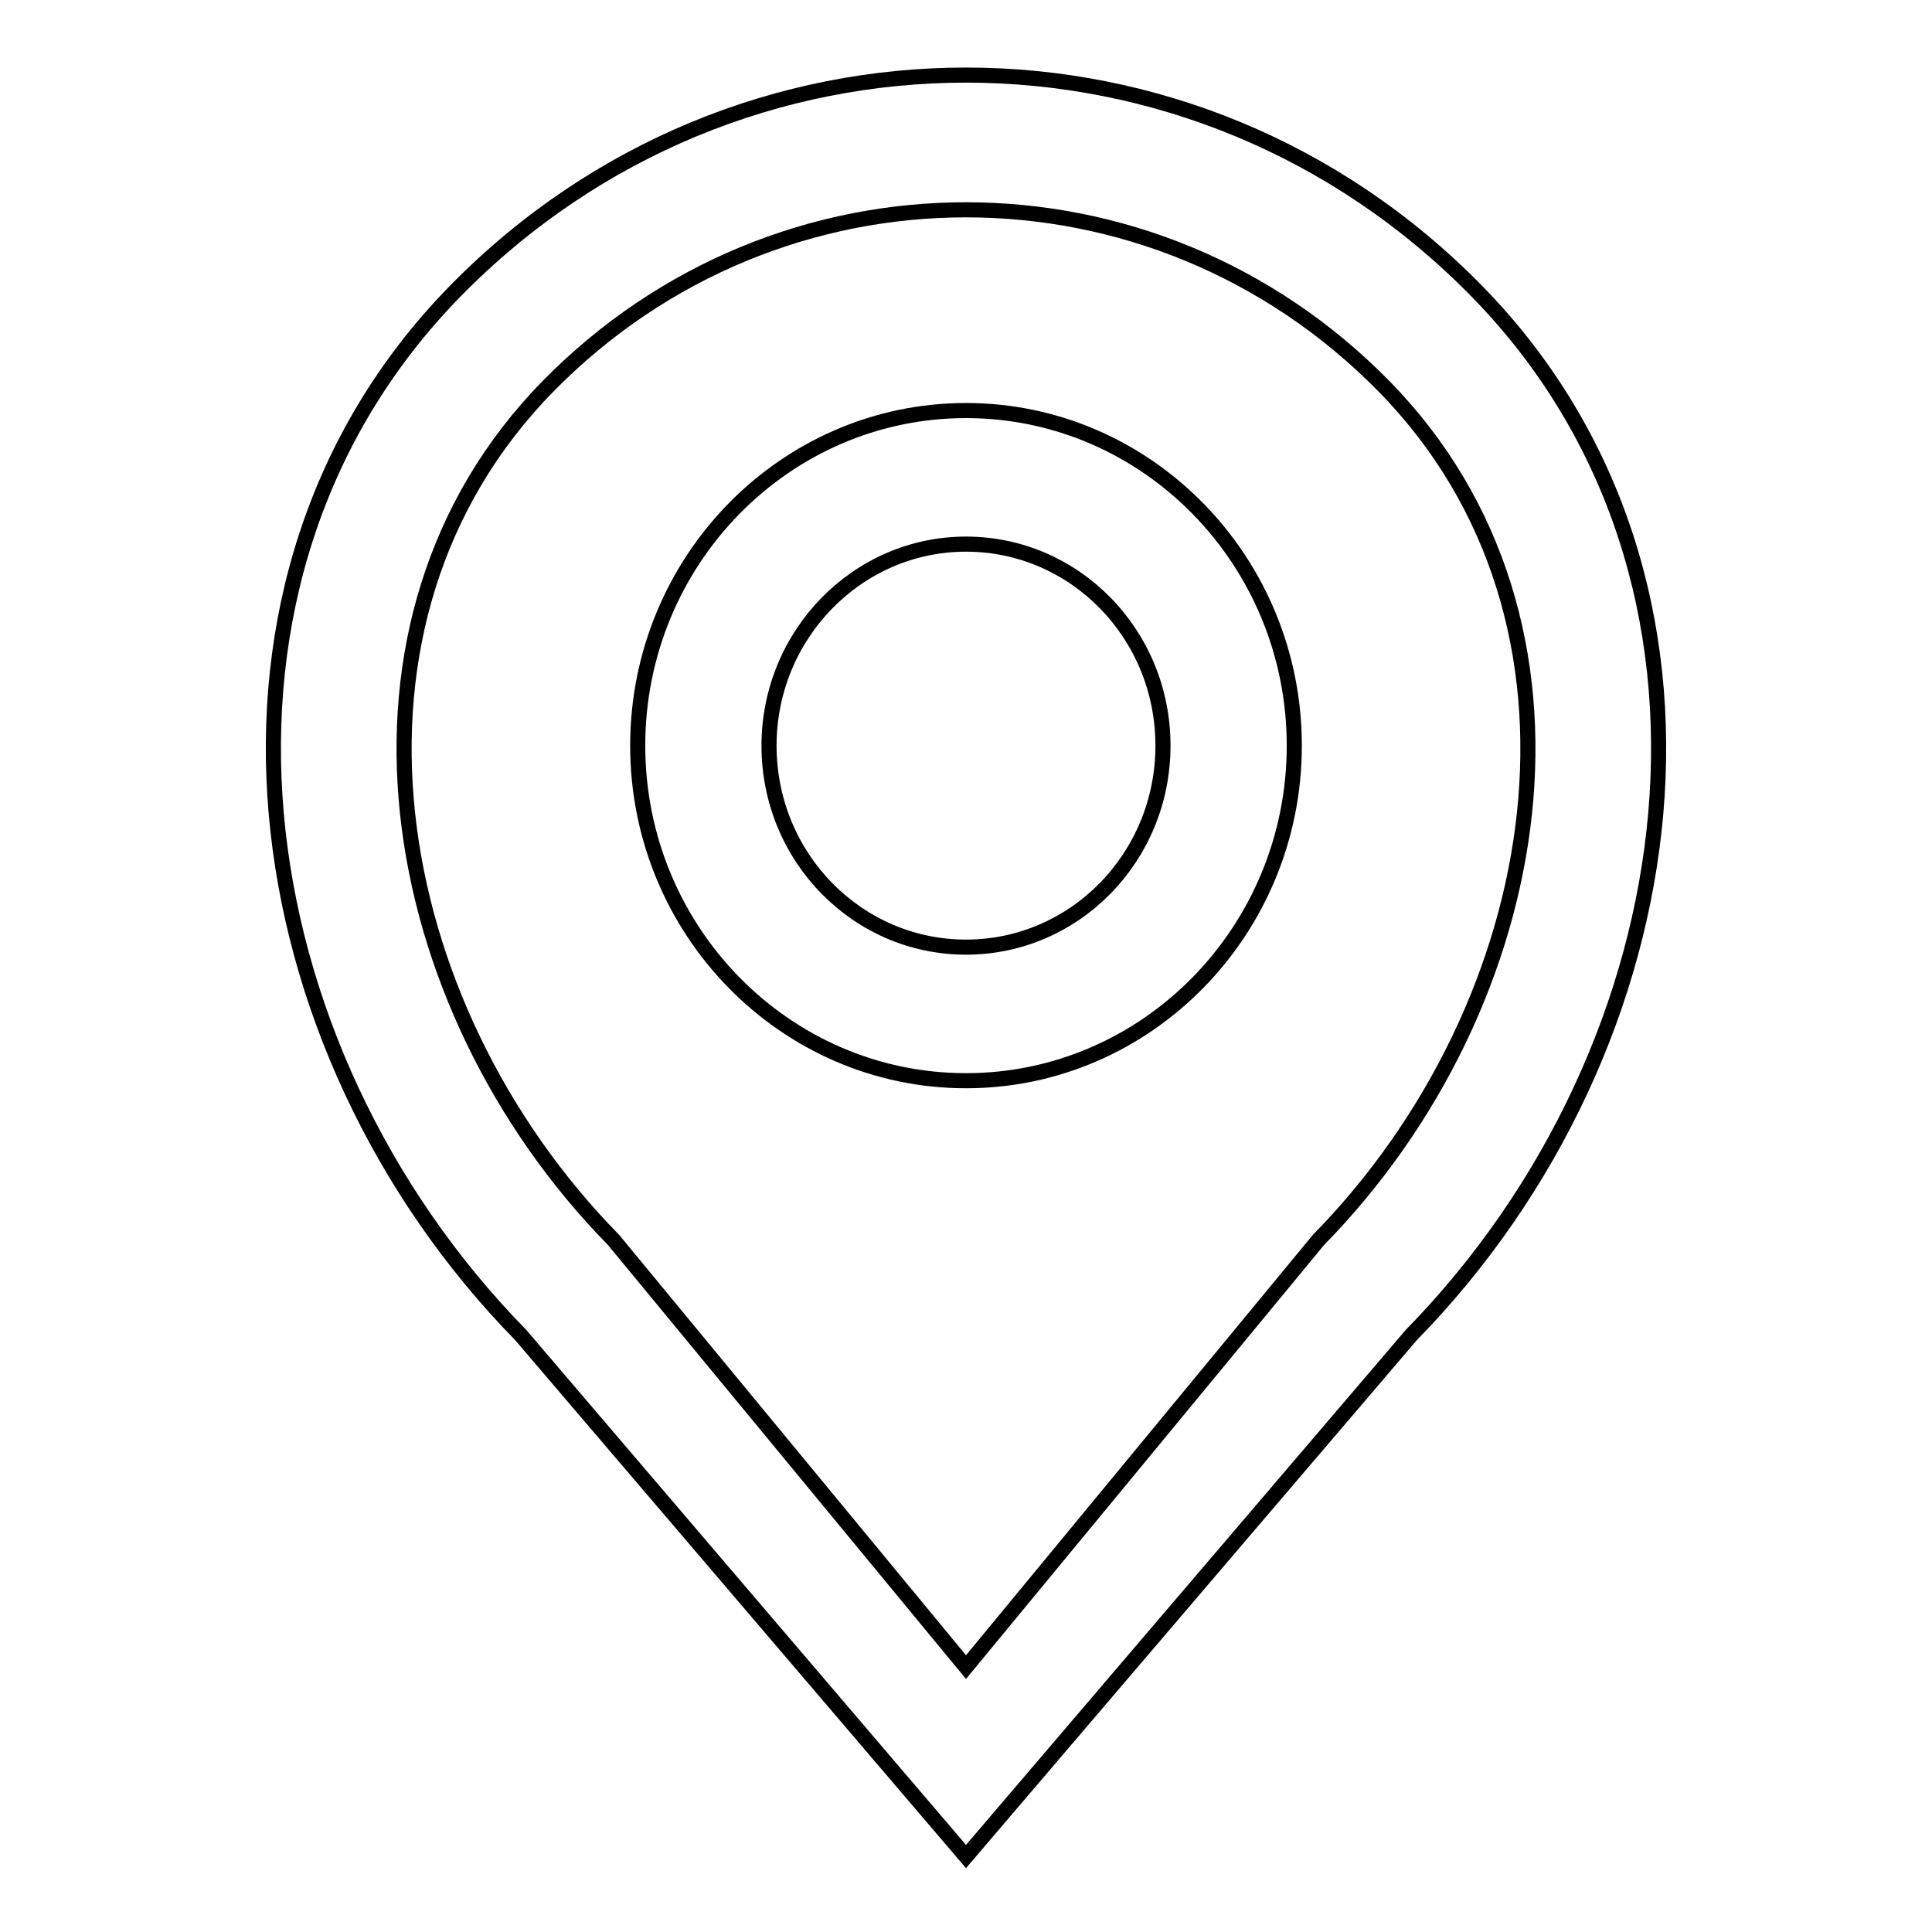 <?xml version="1.0" encoding="utf-8"?>
<!-- Svg Vector Icons : http://www.onlinewebfonts.com/icon -->
<!DOCTYPE svg PUBLIC "-//W3C//DTD SVG 1.1//EN" "http://www.w3.org/Graphics/SVG/1.1/DTD/svg11.dtd">
<svg version="1.1" xmlns="http://www.w3.org/2000/svg" xmlns:xlink="http://www.w3.org/1999/xlink" x="0px" y="0px" viewBox="0 0 256 256" enable-background="new 0 0 256 256" xml:space="preserve">
<g> <path stroke-width="2" fill-opacity="0" stroke="#000000"  d="M60.3,38.6c37.4-38.2,98-38.2,135.4,0c37.4,38.2,28.7,100.1-8.7,138.3L128,246l-59-69.1 C31.6,138.7,22.9,76.8,60.3,38.6z M128,220.9l46.7-56.6c30.6-31.2,39.3-81.9,8.7-113.1C152.8,20,103.2,20,72.6,51.2 C42,82.4,50.7,133.1,81.3,164.3L128,220.9z M128,54.4c-24,0-43.5,19.9-43.5,44.4c0,24.5,19.5,44.4,43.5,44.4 c24,0,43.5-19.9,43.5-44.4C171.5,74.3,152,54.4,128,54.4L128,54.4z M128,125.5c-14.4,0-26.1-11.9-26.1-26.7 c0-14.7,11.7-26.7,26.1-26.7s26.1,11.9,26.1,26.7C154.1,113.6,142.4,125.5,128,125.5z"/></g>
</svg>